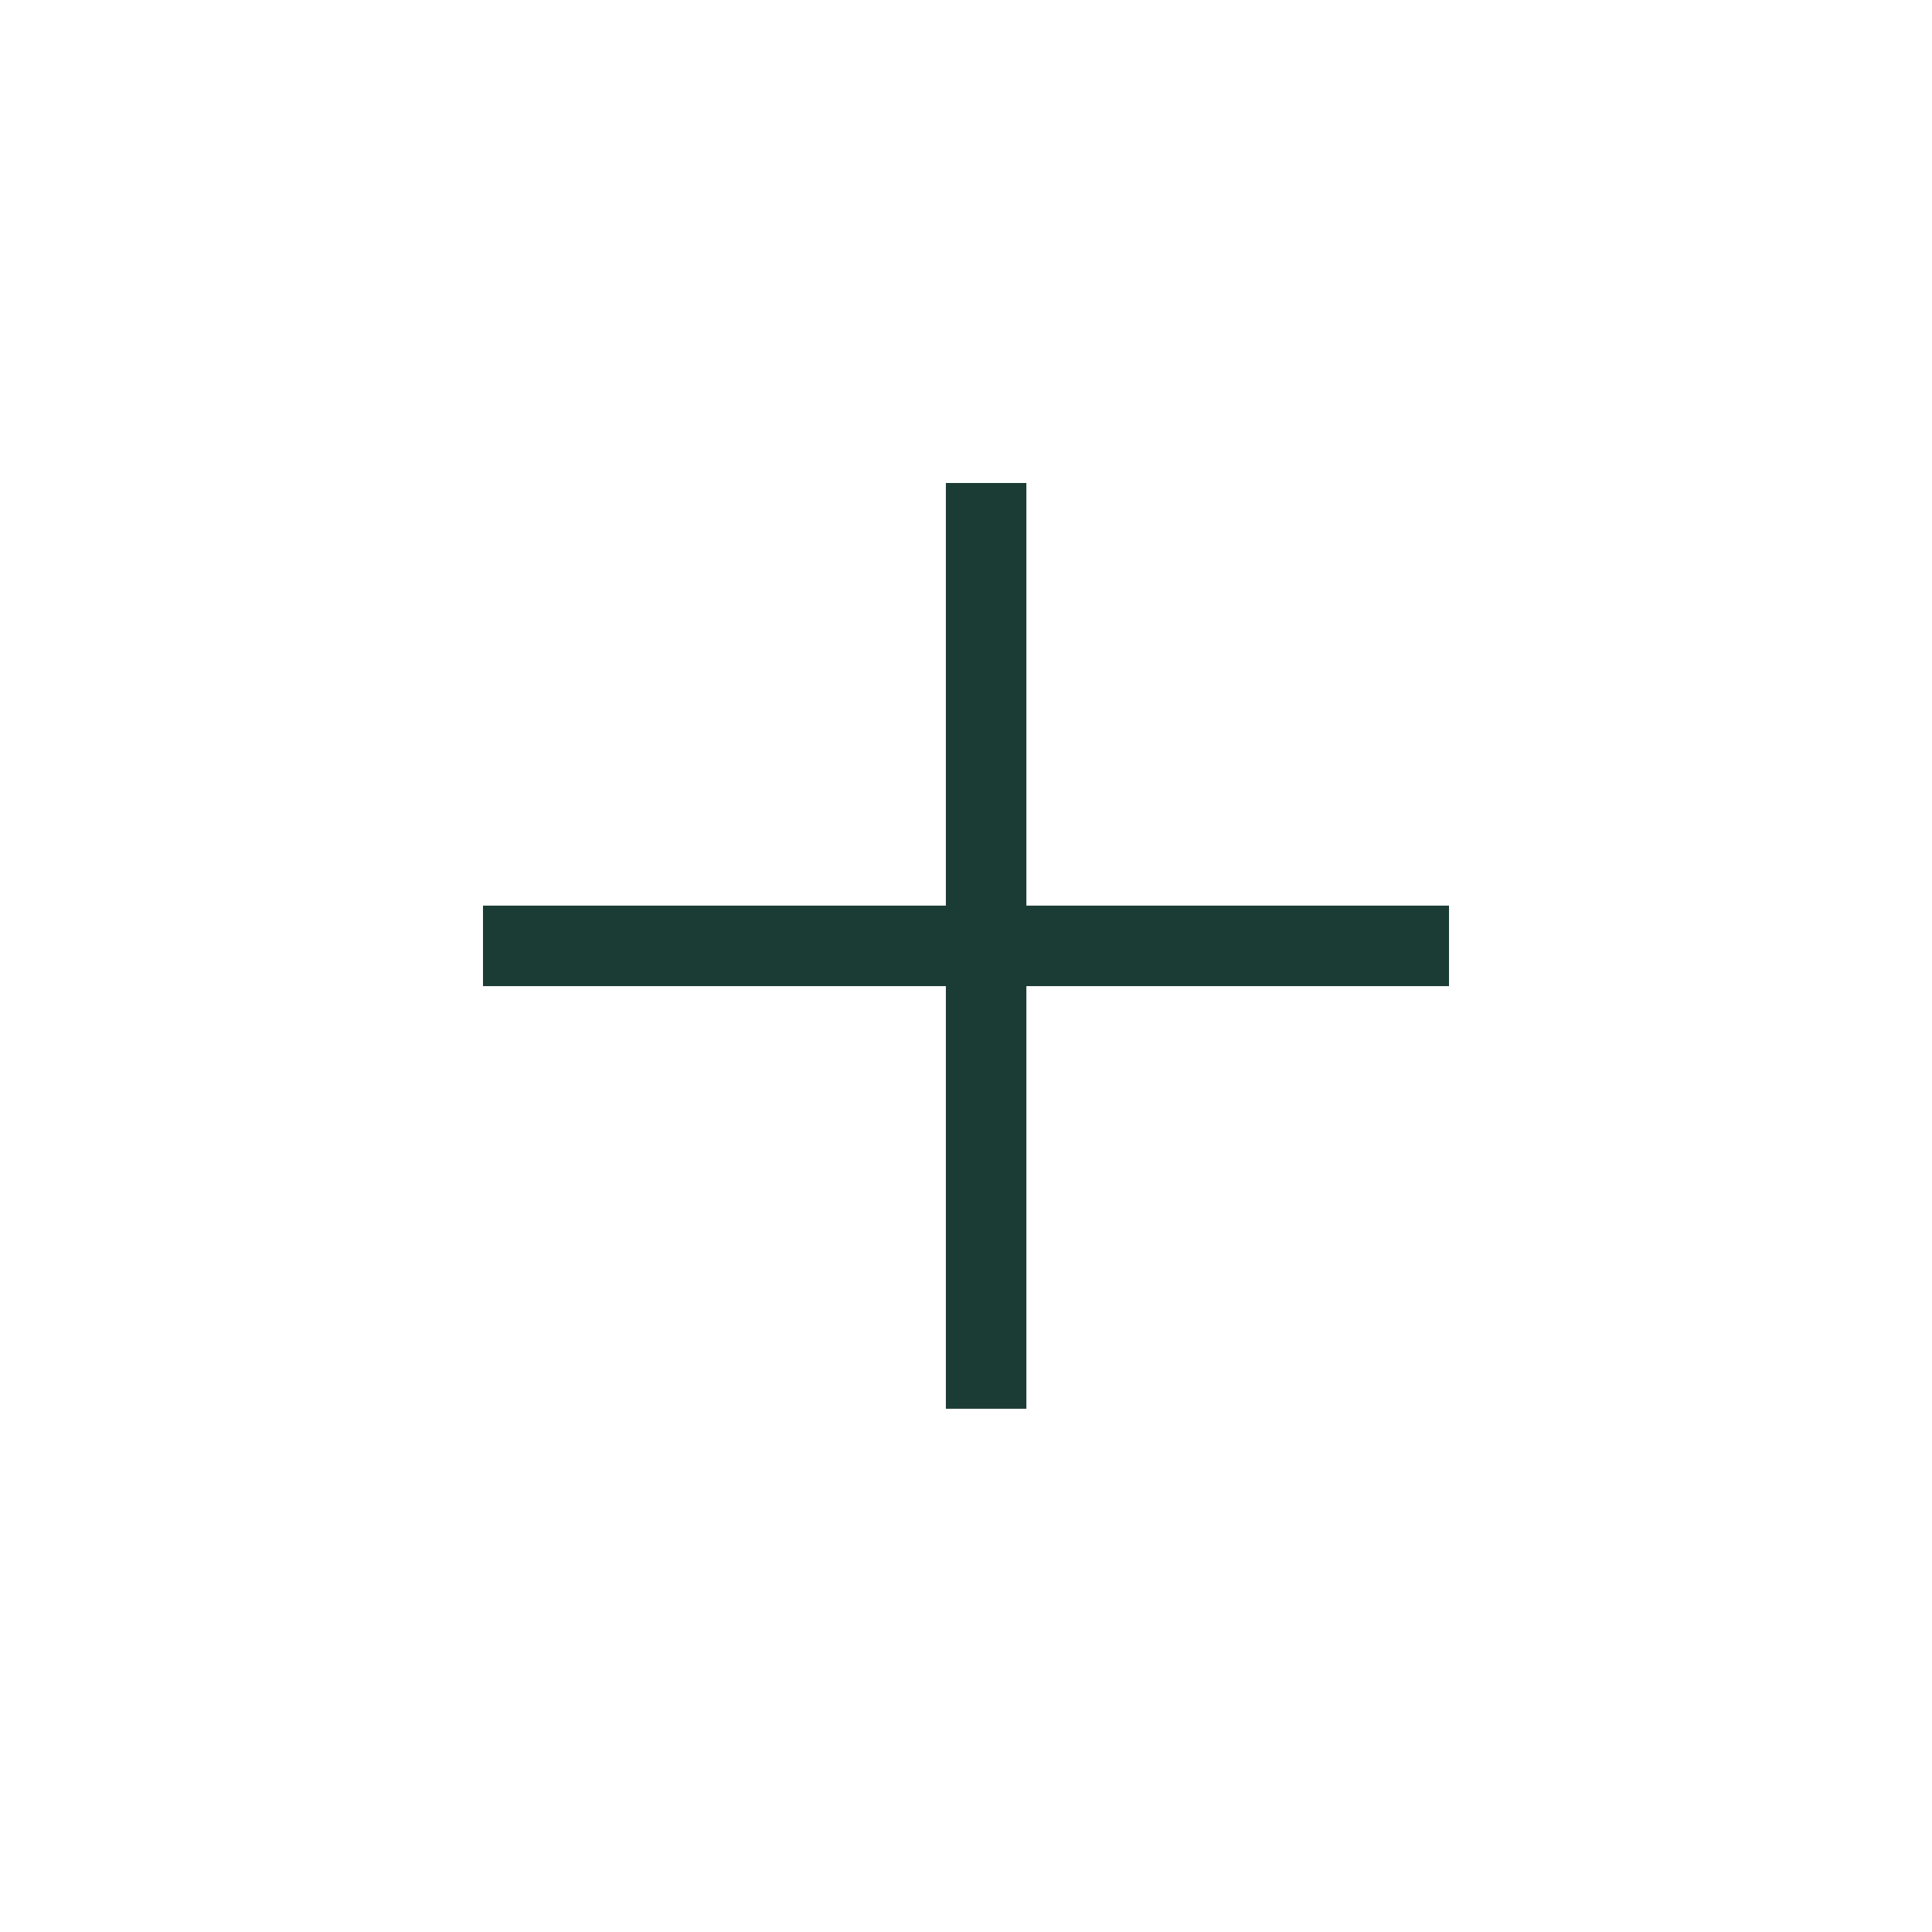 <svg width="48" height="48" viewBox="0 0 48 48" fill="none" xmlns="http://www.w3.org/2000/svg">
<path d="M24.5 12V23.5M24.5 23.5V35M24.5 23.5H12M24.5 23.5H36" stroke="#1A3C34" stroke-width="2"/>
</svg>
